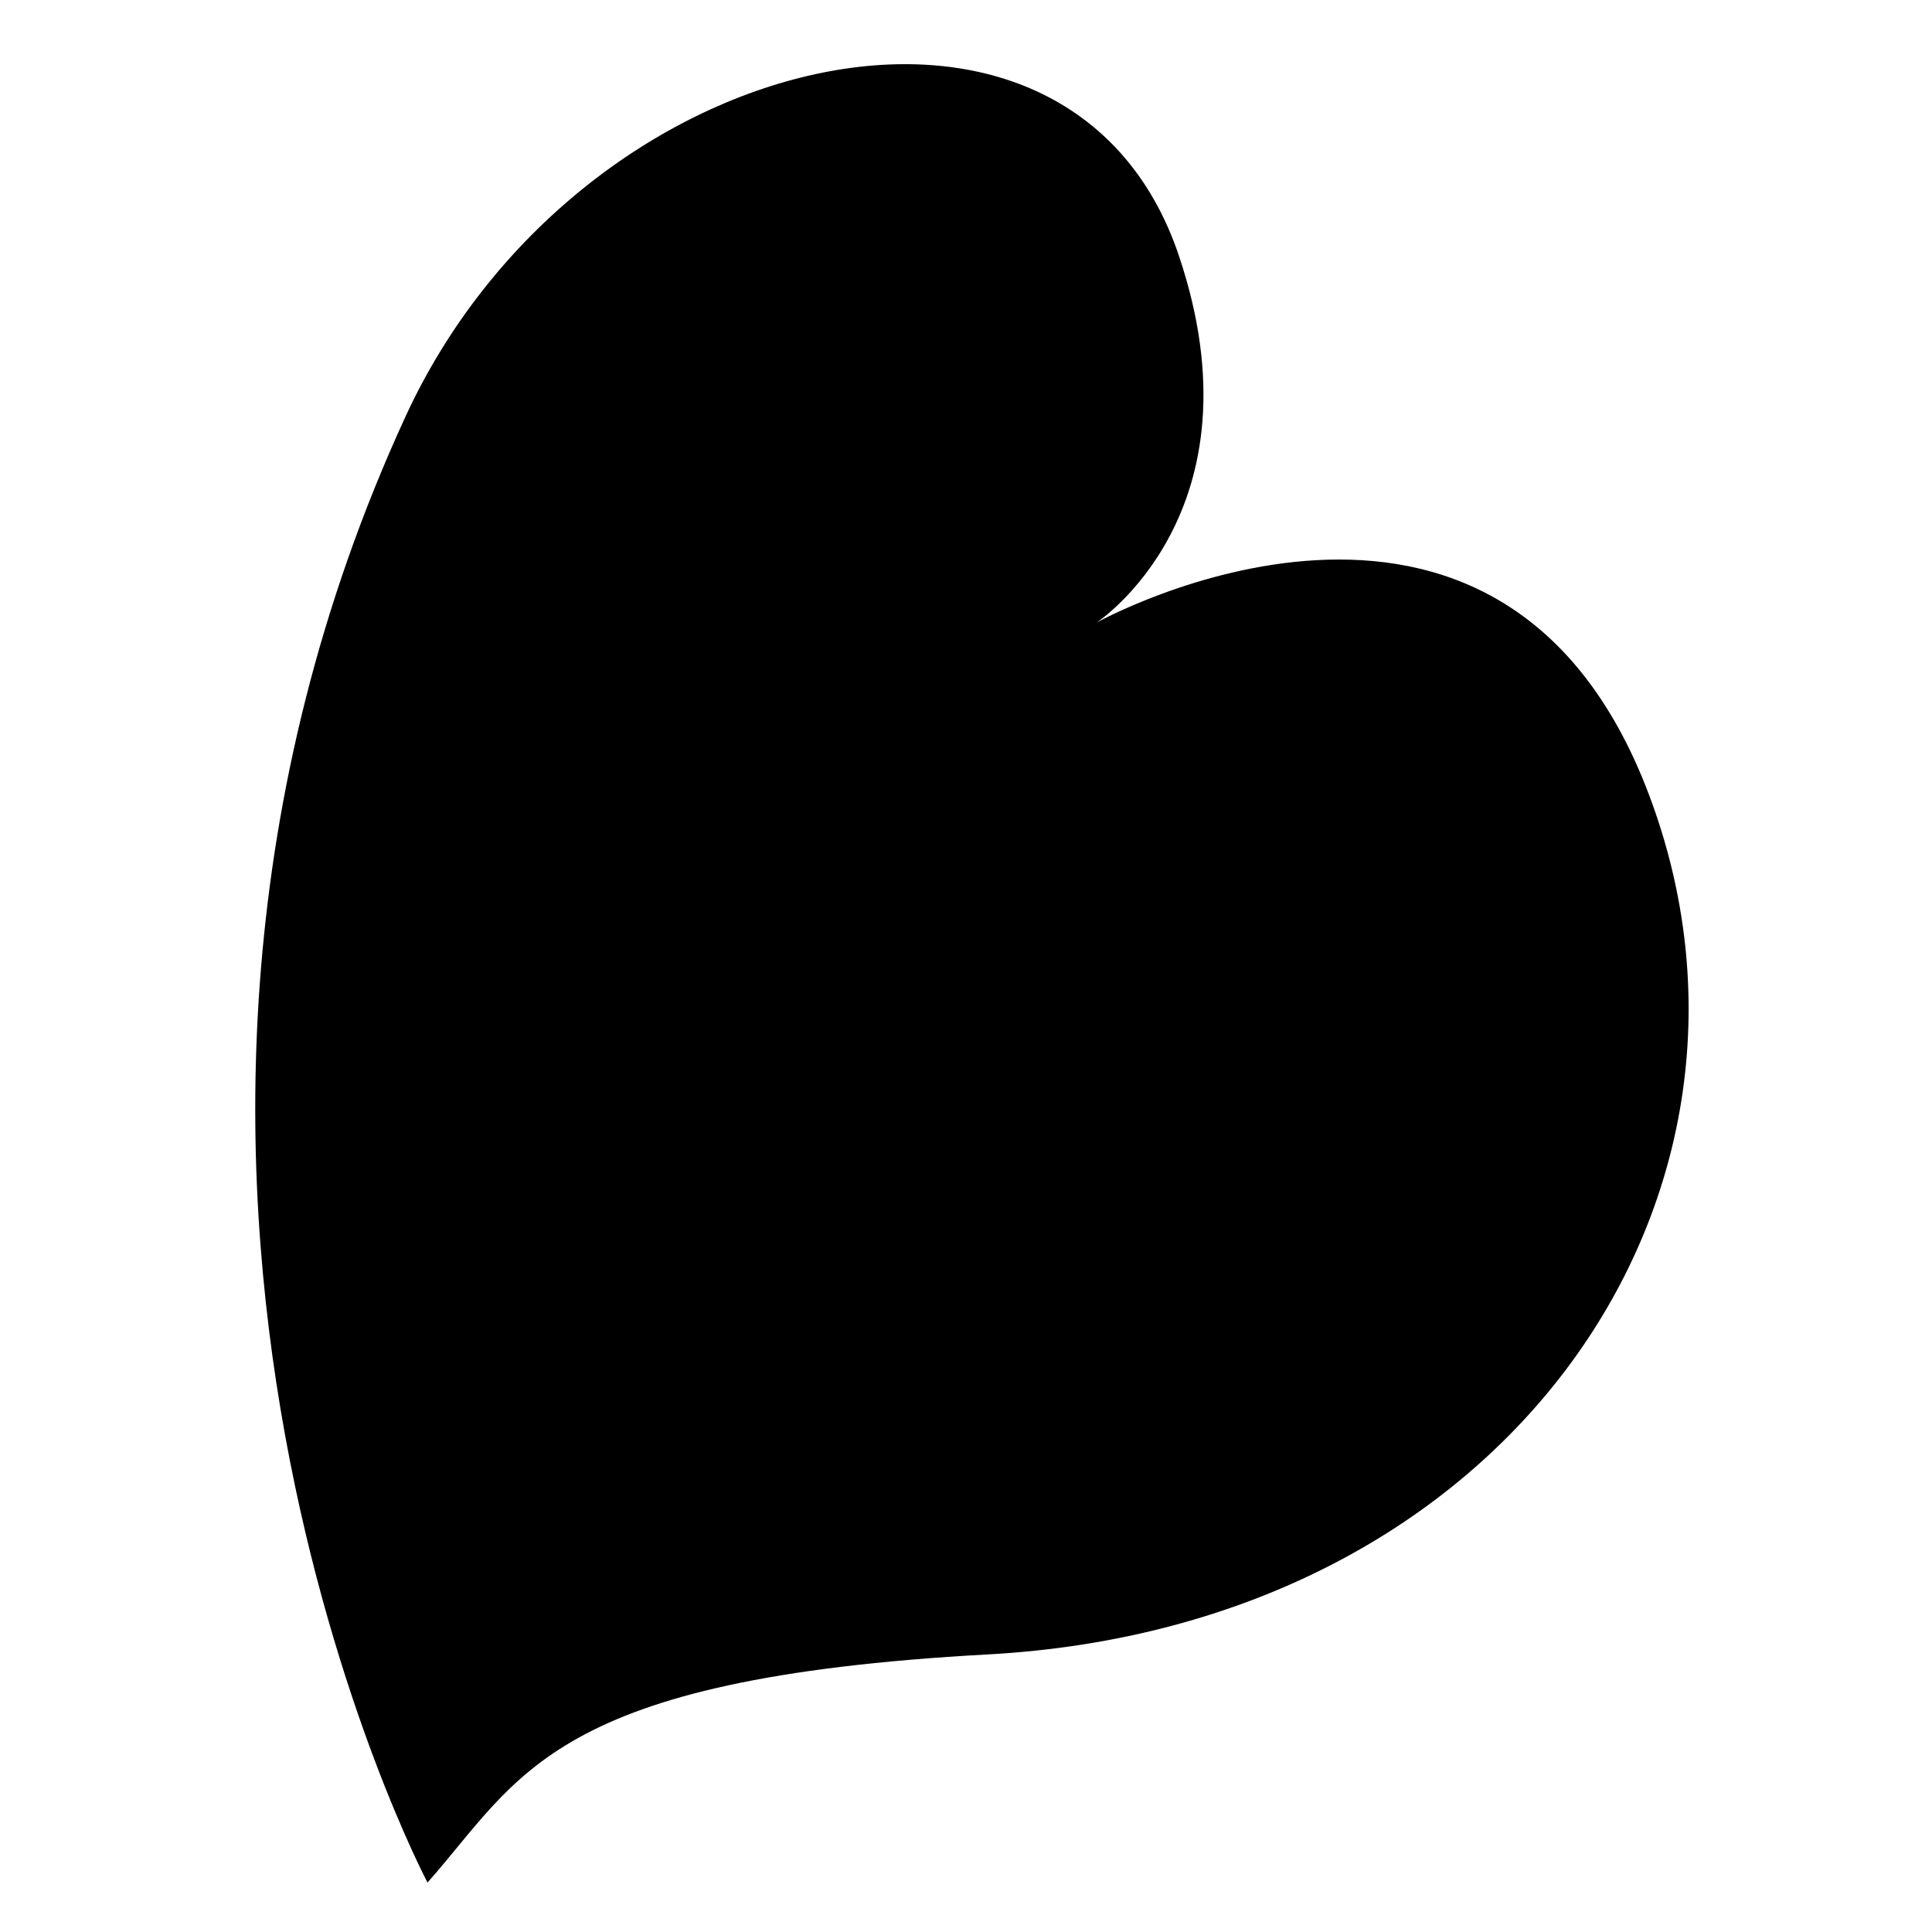 <?xml version="1.0" encoding="UTF-8"?>
<svg xmlns="http://www.w3.org/2000/svg" xmlns:xlink="http://www.w3.org/1999/xlink" width="341px" height="341px" viewBox="0 0 341 341" version="1.1">
<g id="surface1">
<path style=" stroke:none;fill-rule:nonzero;;fill-opacity:1;" d="M 291.012 140.176 C 264.621 70.398 193.547 109.891 193.547 109.891 C 193.547 109.891 223.324 90.406 208.059 45.082 C 188.723 -12.328 101.844 7.664 71.527 73.617 C 9.746 208.035 75.457 332.273 75.457 332.273 C 91.984 313.605 97.051 296.223 174.293 292.012 C 266.785 286.98 317.57 210.383 291.012 140.176 Z M 291.012 140.176 "/>
</g>
</svg>

